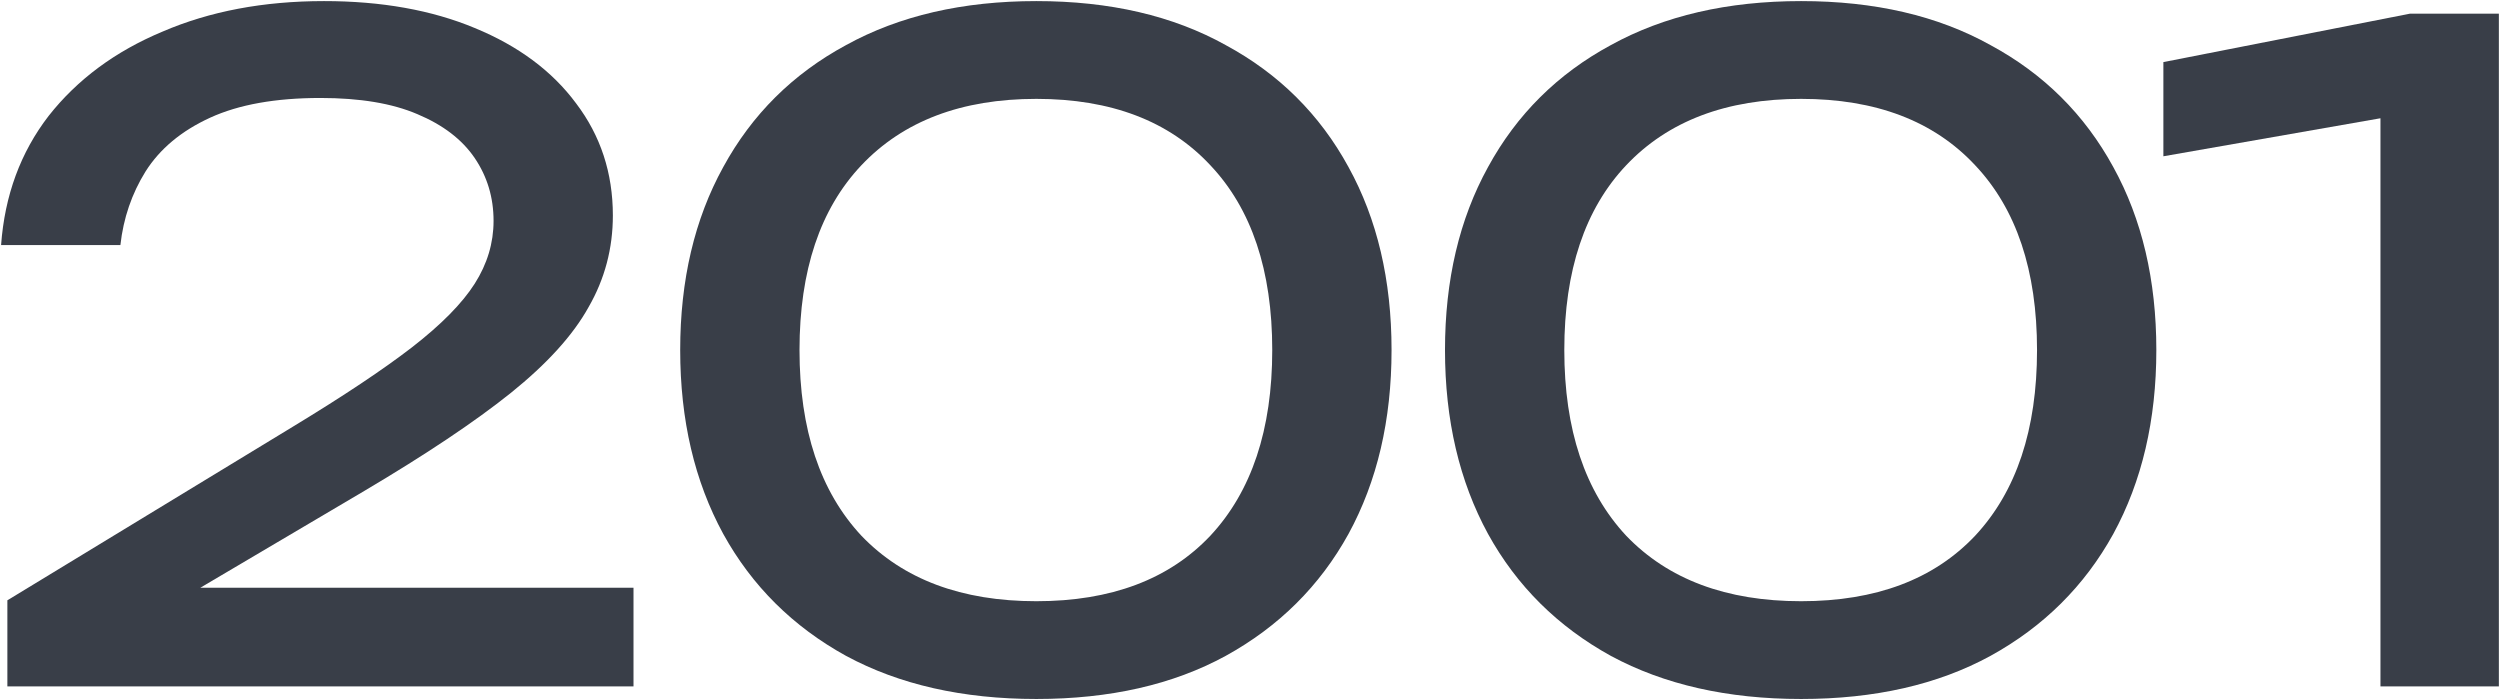 <?xml version="1.0" encoding="UTF-8"?> <svg xmlns="http://www.w3.org/2000/svg" width="1282" height="359" viewBox="0 0 1282 359" fill="none"><path d="M0.559 125.681C2.399 100.227 10.525 78.147 24.939 59.441C39.659 40.734 59.132 26.321 83.359 16.201C107.585 5.774 135.185 0.561 166.159 0.561C195.599 0.561 221.359 5.161 243.439 14.361C265.825 23.561 283.152 36.441 295.419 53.001C307.992 69.561 314.279 88.727 314.279 110.501C314.279 127.367 310.139 143.007 301.859 157.421C293.885 171.834 280.545 186.554 261.839 201.581C243.439 216.301 218.445 233.014 186.859 251.721L72.319 319.341L64.499 301.401H324.859V352.001H3.779V307.841L150.519 218.601C176.279 202.961 196.519 189.467 211.239 178.121C226.265 166.467 236.999 155.581 243.439 145.461C249.879 135.341 253.099 124.607 253.099 113.261C253.099 101.301 249.879 90.567 243.439 81.061C236.999 71.554 227.185 64.041 213.999 58.521C201.119 53.001 184.559 50.241 164.319 50.241C141.319 50.241 122.459 53.614 107.739 60.361C93.019 67.107 81.979 76.307 74.619 87.961C67.565 99.307 63.272 111.881 61.739 125.681H0.559Z" fill="#393E48"></path><path d="M531.427 358.441C493.707 358.441 461.201 351.081 433.907 336.361C406.614 321.334 385.607 300.481 370.887 273.801C356.167 246.814 348.807 215.381 348.807 179.501C348.807 143.621 356.167 112.341 370.887 85.66C385.607 58.674 406.614 37.821 433.907 23.101C461.201 8.074 493.707 0.561 531.427 0.561C569.147 0.561 601.501 8.074 628.487 23.101C655.781 37.821 676.787 58.674 691.507 85.66C706.227 112.341 713.587 143.621 713.587 179.501C713.587 215.381 706.227 246.814 691.507 273.801C676.787 300.481 655.781 321.334 628.487 336.361C601.501 351.081 569.147 358.441 531.427 358.441ZM531.427 308.301C569.761 308.301 599.507 297.107 620.667 274.721C641.827 252.027 652.407 220.287 652.407 179.501C652.407 138.714 641.827 107.127 620.667 84.741C599.507 62.047 569.761 50.701 531.427 50.701C493.094 50.701 463.194 62.047 441.727 84.741C420.567 107.127 409.987 138.714 409.987 179.501C409.987 220.287 420.567 252.027 441.727 274.721C463.194 297.107 493.094 308.301 531.427 308.301Z" fill="#393E48"></path><path d="M923.613 358.441C885.893 358.441 853.387 351.081 826.093 336.361C798.8 321.334 777.793 300.481 763.073 273.801C748.353 246.814 740.993 215.381 740.993 179.501C740.993 143.621 748.353 112.341 763.073 85.66C777.793 58.674 798.8 37.821 826.093 23.101C853.387 8.074 885.893 0.561 923.613 0.561C961.333 0.561 993.687 8.074 1020.67 23.101C1047.97 37.821 1068.97 58.674 1083.69 85.66C1098.41 112.341 1105.77 143.621 1105.77 179.501C1105.77 215.381 1098.41 246.814 1083.69 273.801C1068.97 300.481 1047.97 321.334 1020.67 336.361C993.687 351.081 961.333 358.441 923.613 358.441ZM923.613 308.301C961.947 308.301 991.693 297.107 1012.85 274.721C1034.01 252.027 1044.59 220.287 1044.59 179.501C1044.59 138.714 1034.01 107.127 1012.85 84.741C991.693 62.047 961.947 50.701 923.613 50.701C885.28 50.701 855.38 62.047 833.913 84.741C812.753 107.127 802.173 138.714 802.173 179.501C802.173 220.287 812.753 252.027 833.913 274.721C855.38 297.107 885.28 308.301 923.613 308.301Z" fill="#393E48"></path><path d="M1281.42 7.001V352.001H1220.7V25.401L1253.82 54.841L1109.38 80.141V31.841L1235.88 7.001H1281.42Z" fill="#393E48"></path></svg> 